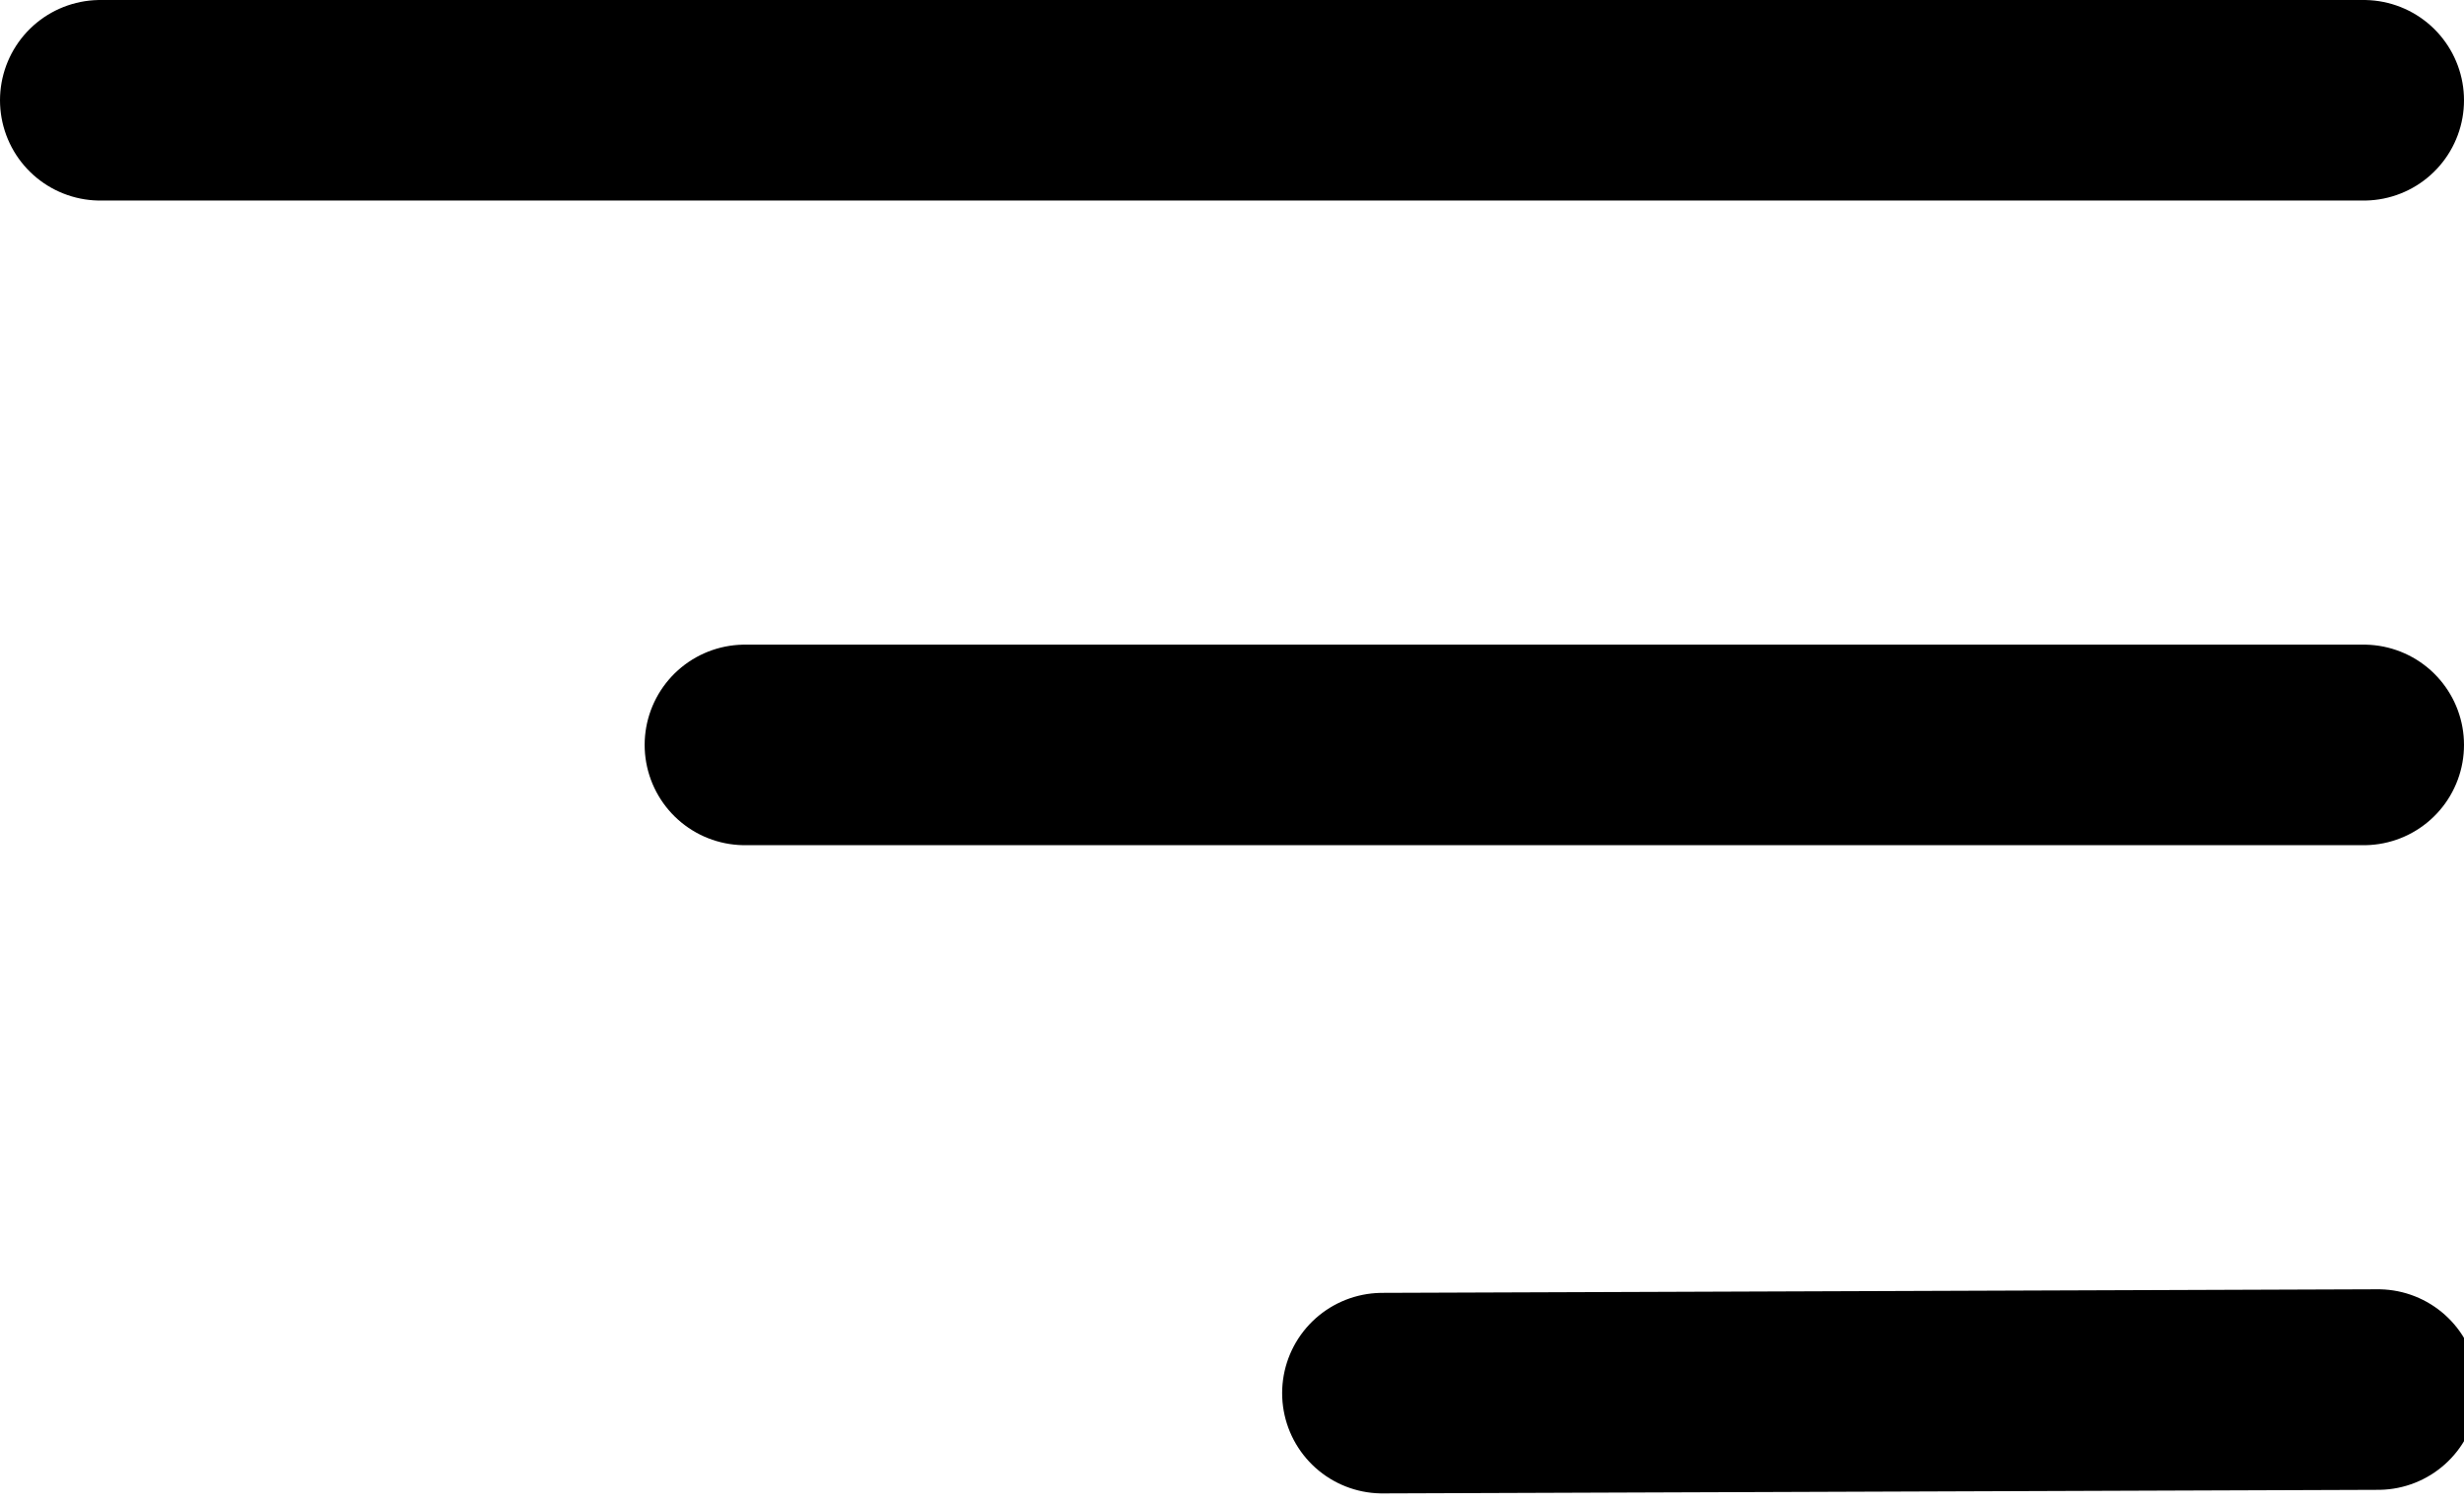 <?xml version="1.0" encoding="UTF-8"?>
<svg width="172px" height="105px" viewBox="0 0 172 105" version="1.1" xmlns="http://www.w3.org/2000/svg">
    <!-- Generator: Sketch 63.1 (92452) - https://sketch.com -->
    <title>Artboard</title>
    <desc>Created with Sketch.</desc>
    <g id="Artboard" stroke="none" stroke-width="1" fill="none" fill-rule="evenodd" stroke-linecap="round">
        <line x1="96.5" y1="97.25" x2="166" y2="97" id="Line" stroke="#000000" stroke-width="14"></line>
        <line x1="7" y1="7" x2="165" y2="7" id="Line" stroke="#000000" stroke-width="14"></line>
        <line x1="52" y1="52" x2="165" y2="52" id="Line" stroke="#000000" stroke-width="14"></line>
    </g>
</svg>
